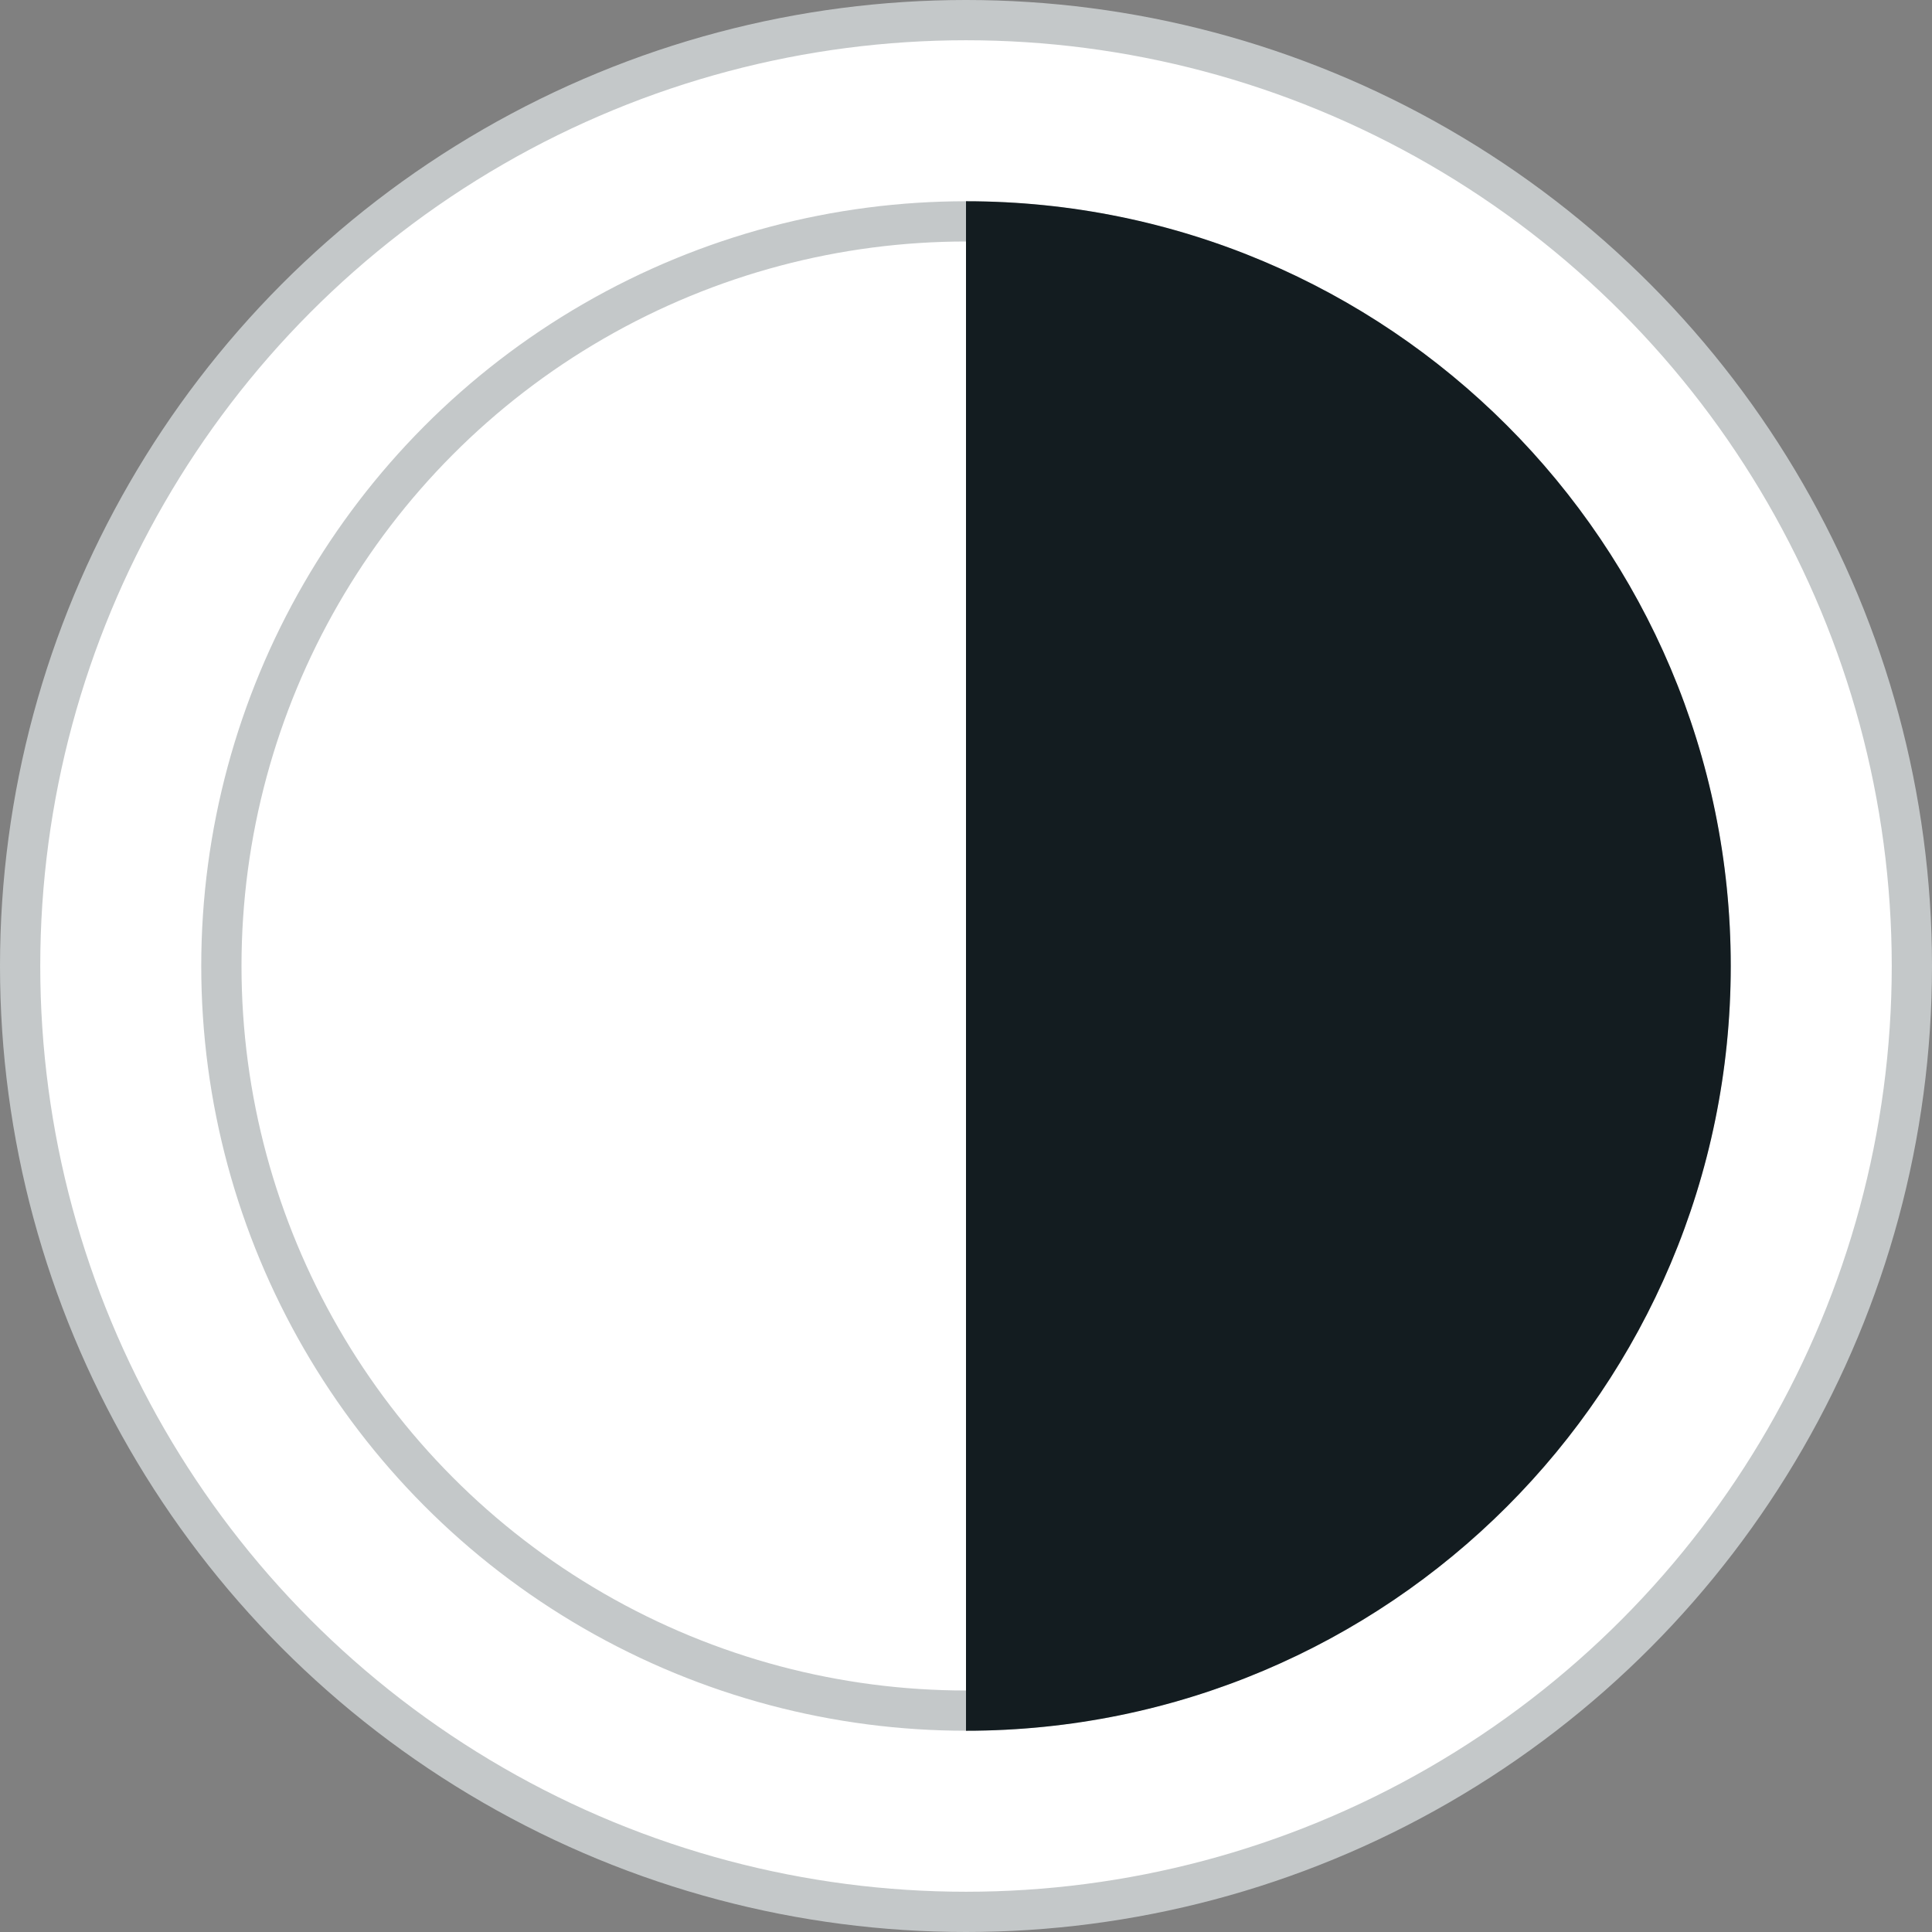 <svg width="48" height="48" viewBox="0 0 48 48" fill="none" xmlns="http://www.w3.org/2000/svg">
<rect x="0" y="0" width="48" height="48" fill="#808080" stroke="none"/>
<g clip-path="url(#clip0_47_31318)">
<circle cx="24" cy="24" r="23.5" fill="white" stroke="#C4C8C9"/>
<circle cx="24" cy="24" r="19" fill="white"/>
<circle cx="24" cy="24" r="18.5" stroke="#C4C8C9"/>
<path fill-rule="evenodd" clip-rule="evenodd" d="M24 43V5C34.493 5 43 13.507 43 24C43 34.493 34.493 43 24 43Z" fill="#131C20"/>
</g>
<defs>
<clipPath id="clip0_47_31318">
<rect width="48" height="48" fill="white"/>
</clipPath>
</defs>
</svg>
